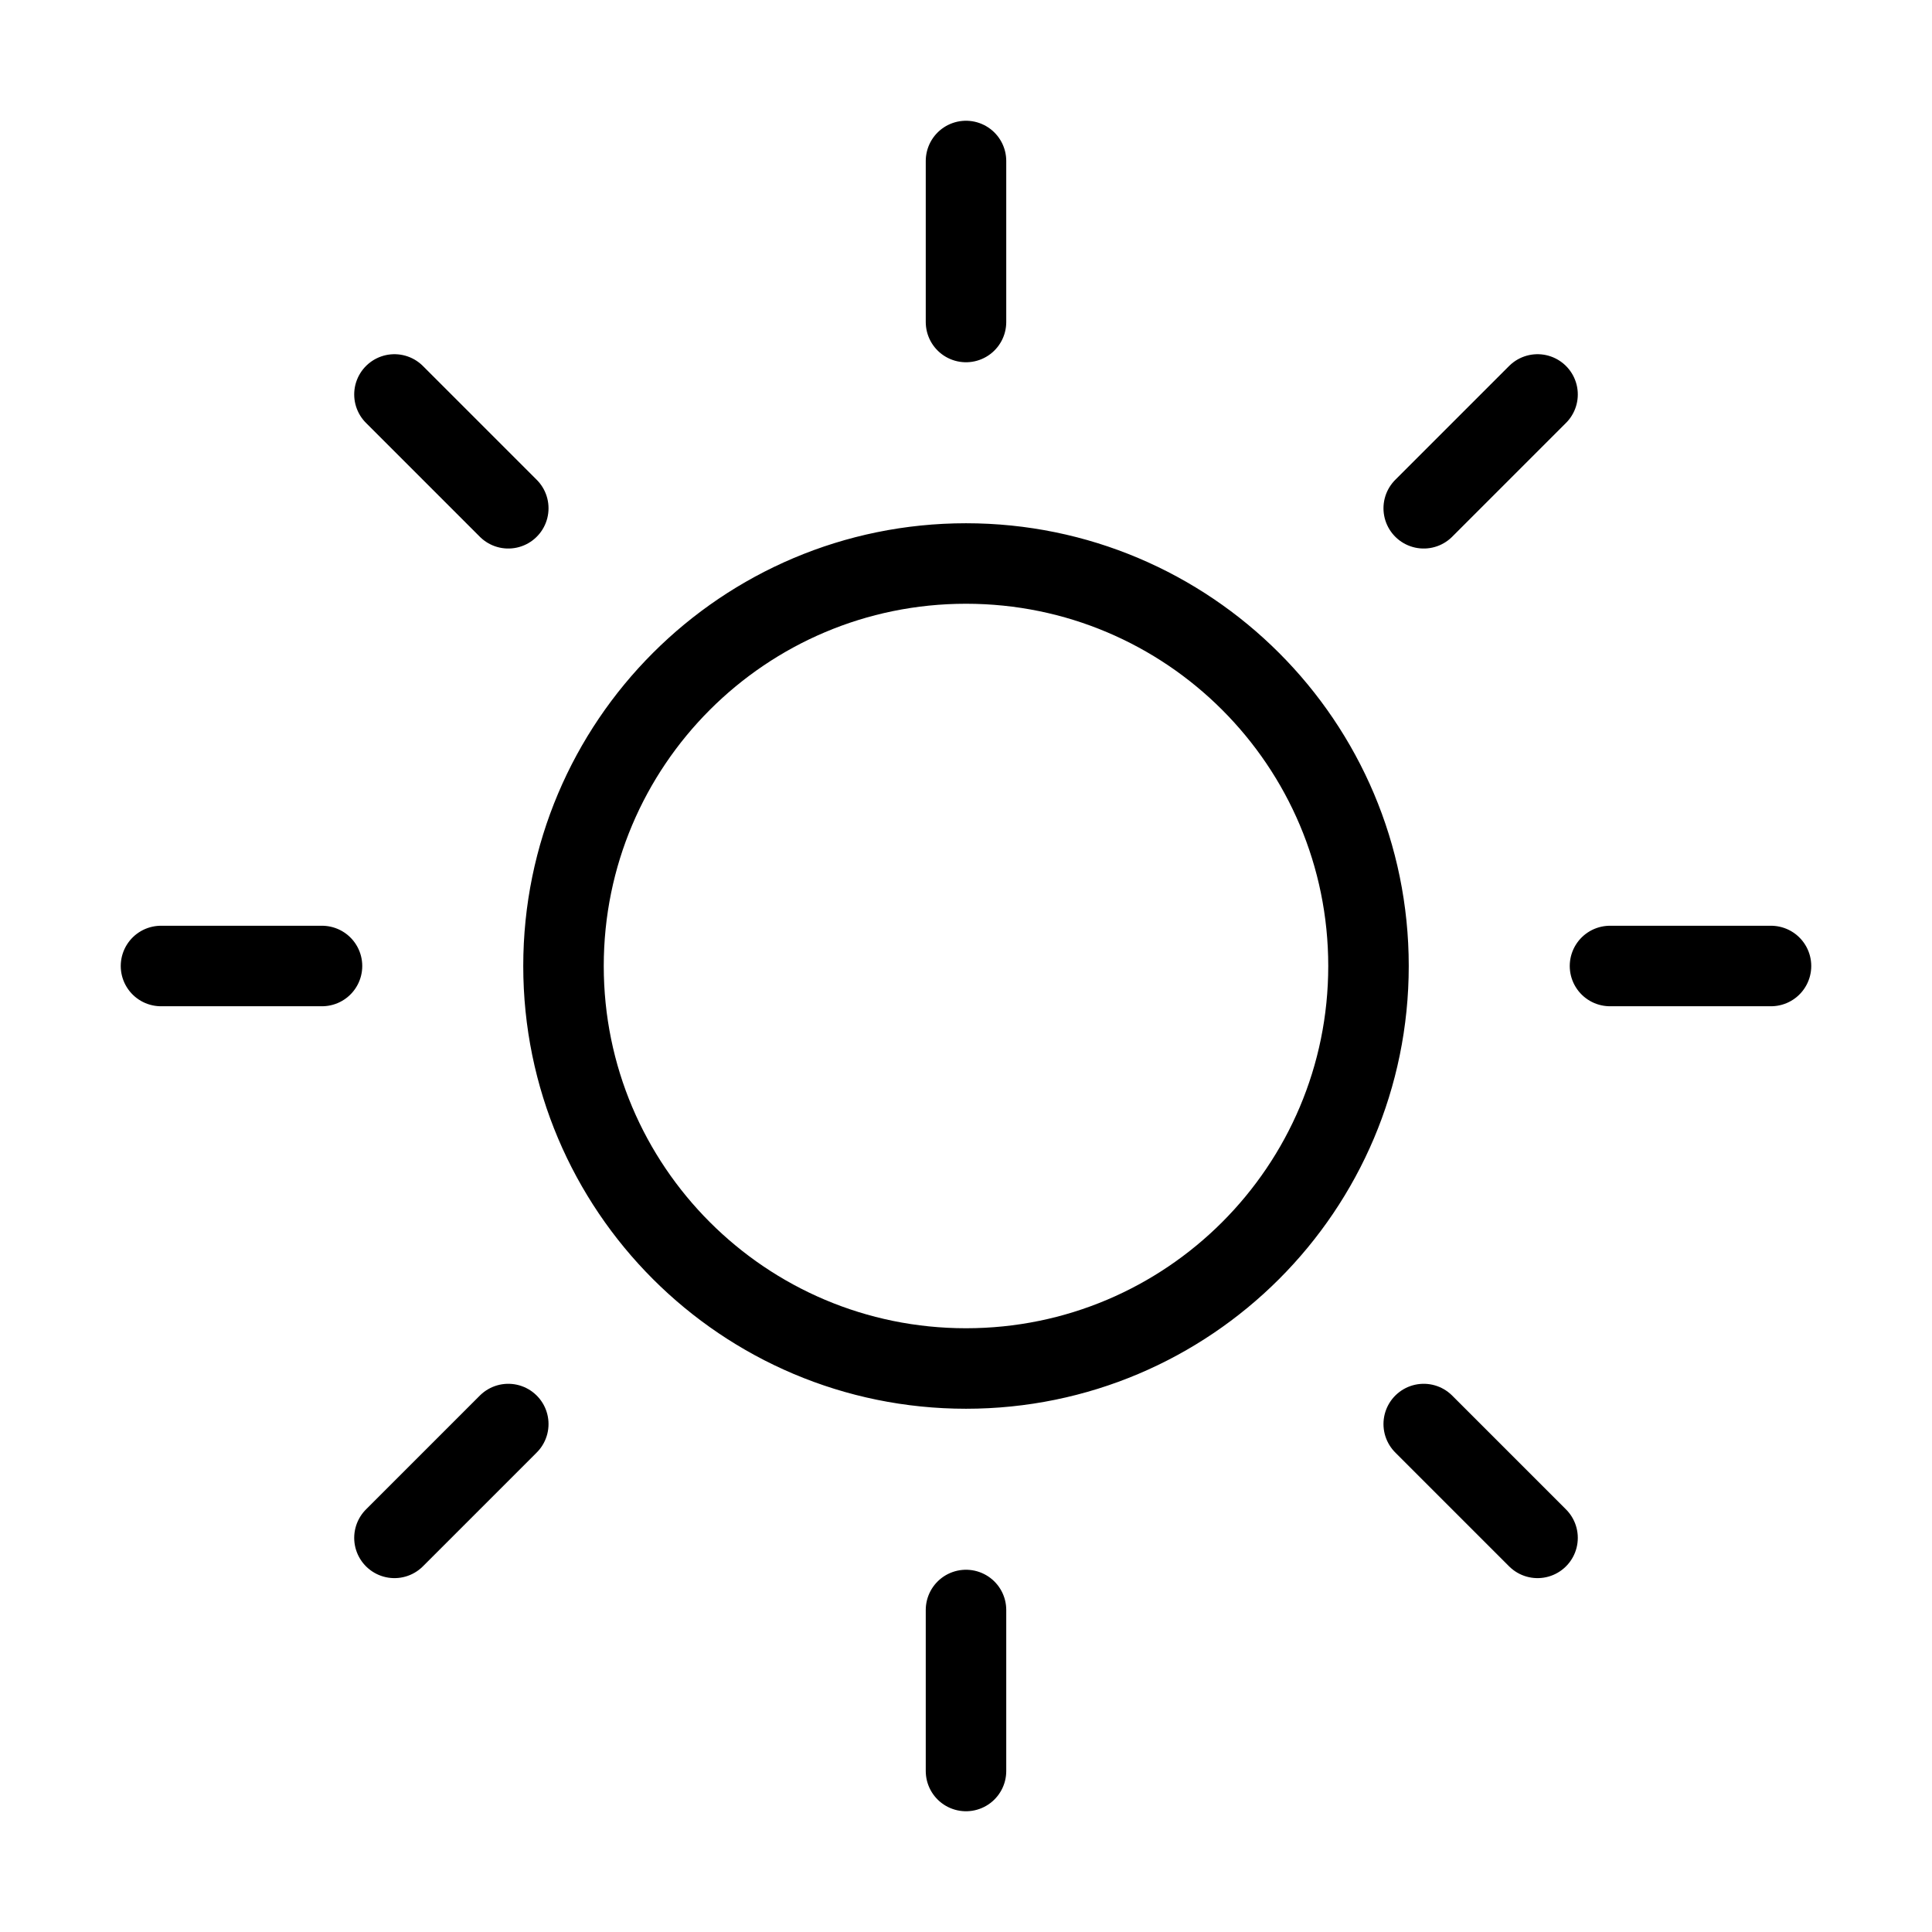 <svg width="48" height="48" viewBox="0 0 48 48" fill="none" xmlns="http://www.w3.org/2000/svg">
<g id="sun">
<path id="Icon" d="M24 4V8M24 40V44M8 24H4M12.628 12.628L9.8 9.8M35.372 12.628L38.2 9.8M12.628 35.38L9.8 38.208M35.372 35.38L38.2 38.208M44 24H40M34 24C34 29.523 29.523 34 24 34C18.477 34 14 29.523 14 24C14 18.477 18.477 14 24 14C29.523 14 34 18.477 34 24Z" stroke="black" stroke-width="2" stroke-linecap="round" stroke-linejoin="round"/>
</g>
</svg>
